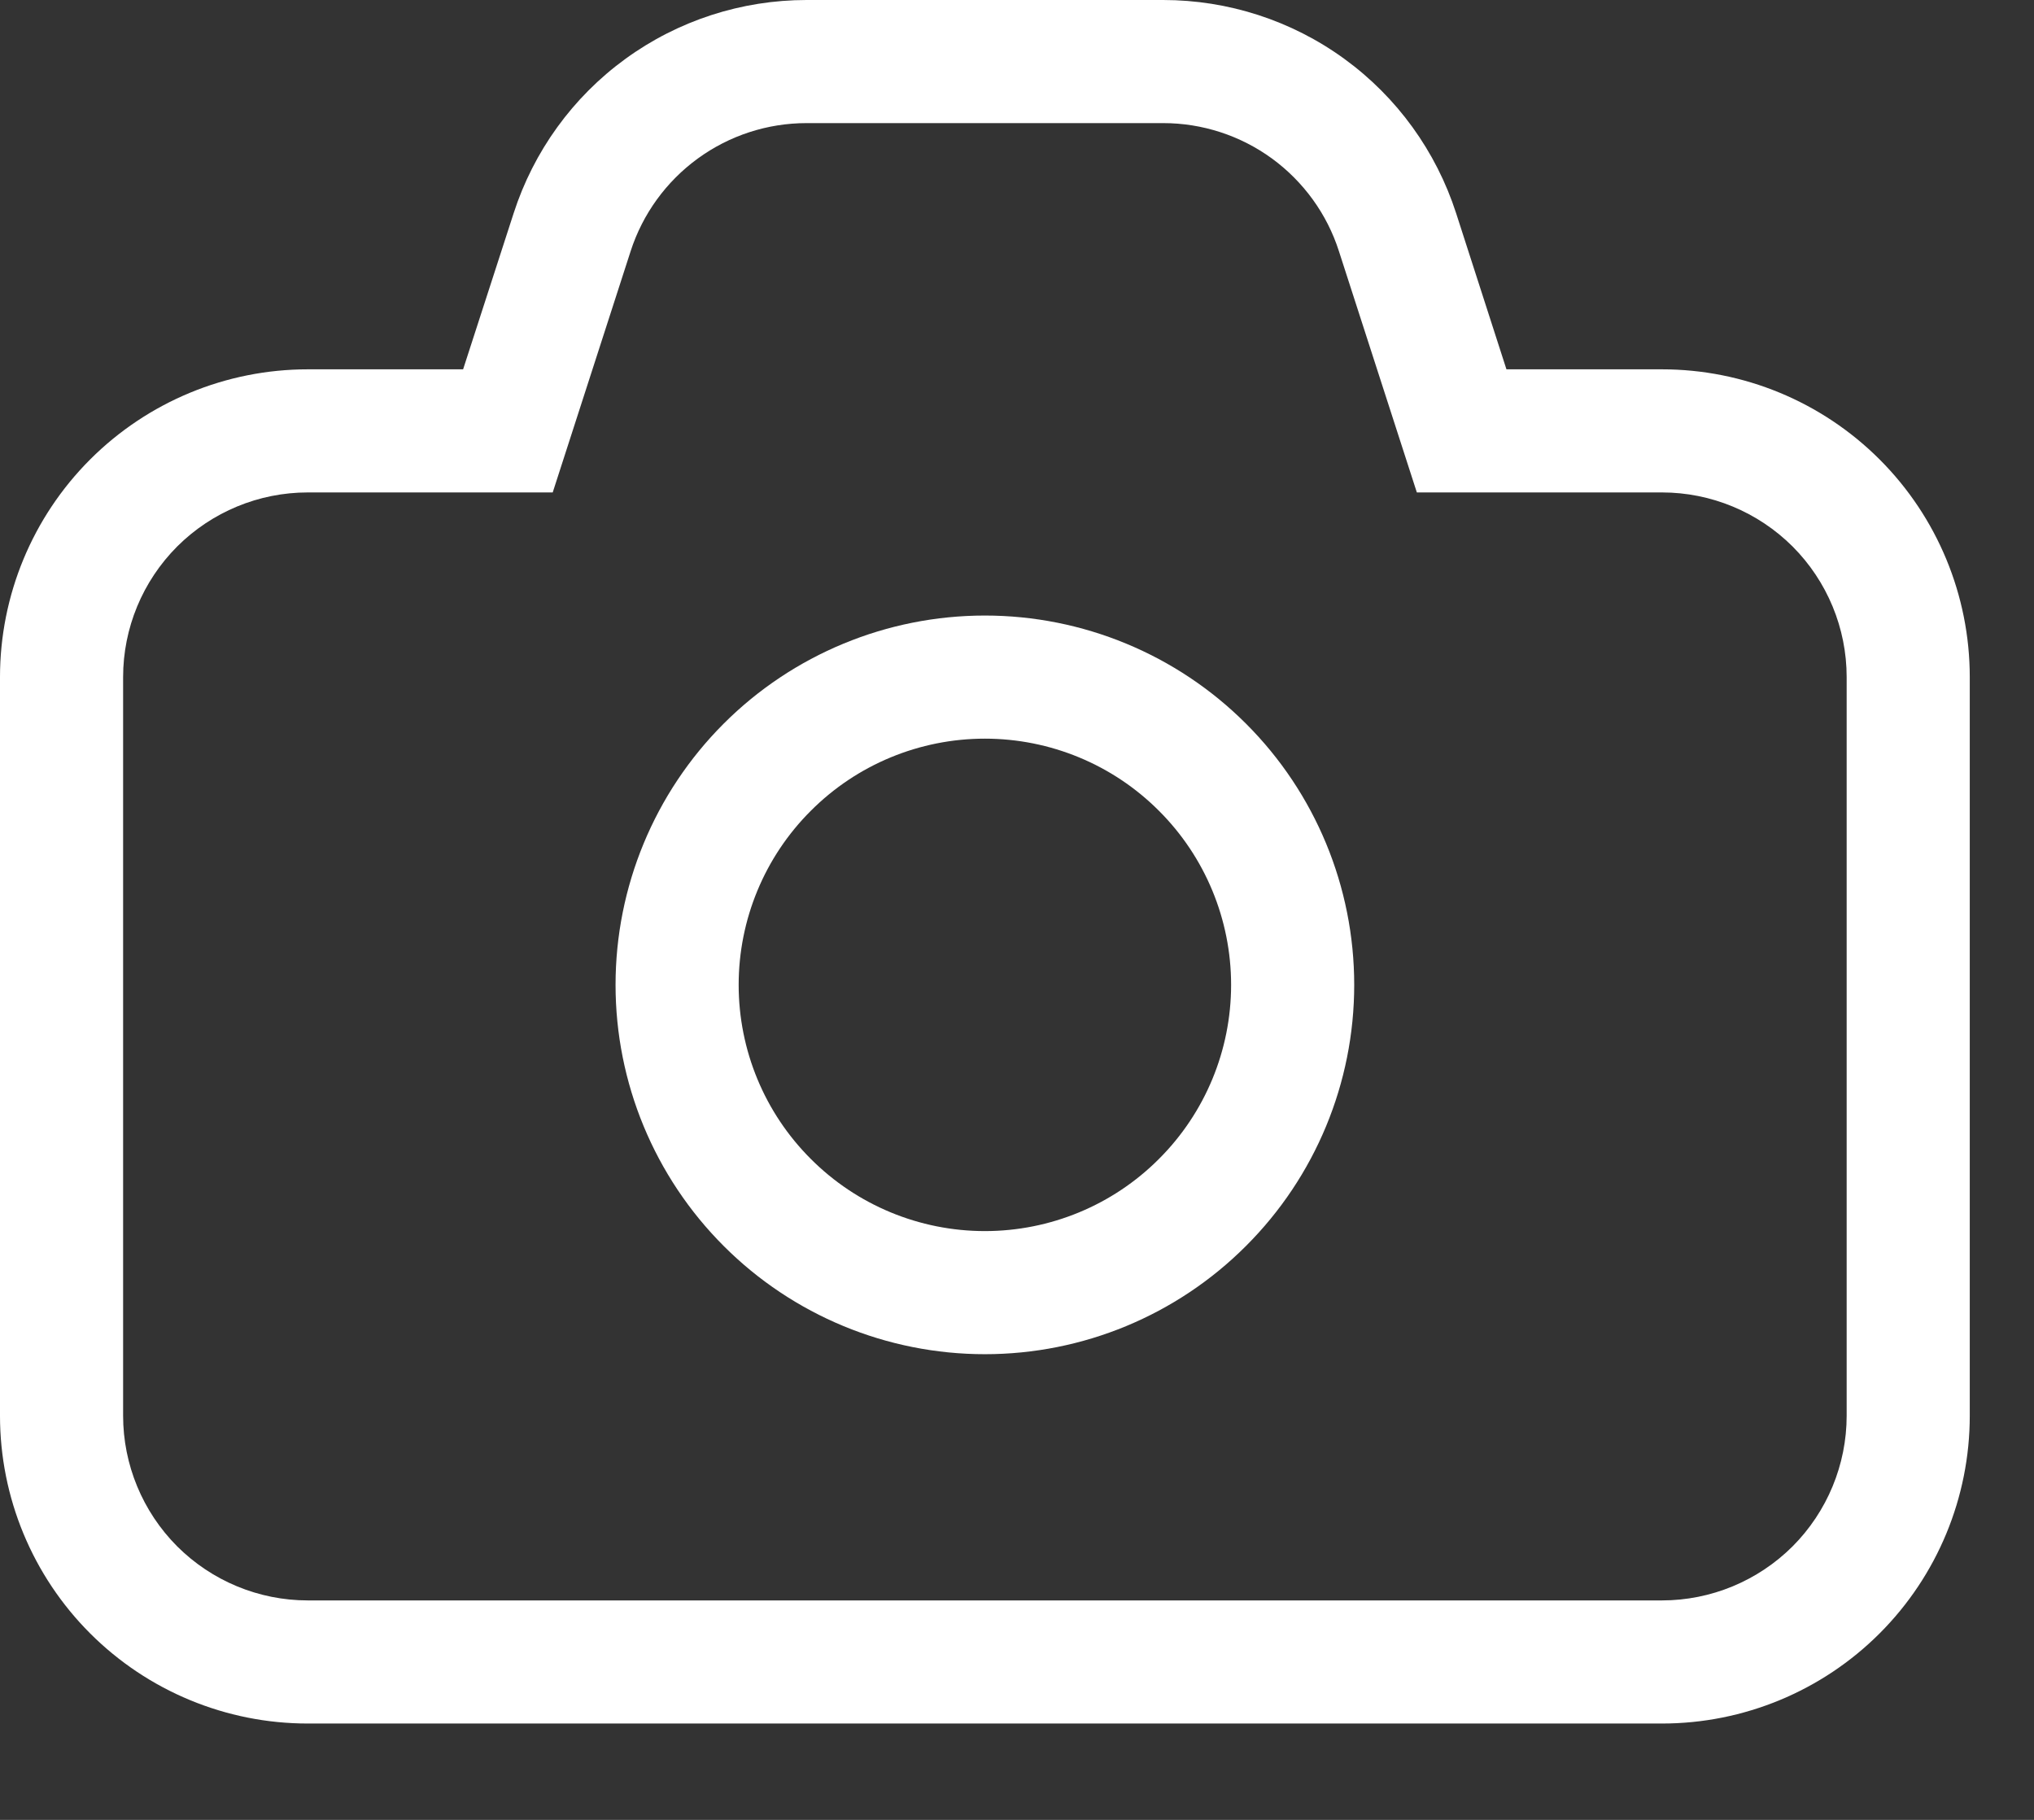 <?xml version="1.0" encoding="UTF-8"?> <svg xmlns="http://www.w3.org/2000/svg" width="19" height="17" viewBox="0 0 19 17" fill="none"><rect x="0" y="0" width="19" height="17" fill="#333333" stroke="none"/><path fill-rule="evenodd" clip-rule="evenodd" d="M4.798 1.992L4.326 3.45H2.875C2.112 3.45 1.381 3.753 0.842 4.292C0.303 4.831 0 5.562 0 6.325V13.225C0 13.988 0.303 14.719 0.842 15.258C1.381 15.797 2.112 16.1 2.875 16.1H15.525C16.288 16.1 17.019 15.797 17.558 15.258C18.097 14.719 18.4 13.988 18.4 13.225V6.325C18.4 5.562 18.097 4.831 17.558 4.292C17.019 3.753 16.288 3.45 15.525 3.45H14.072L13.602 1.992C13.415 1.413 13.05 0.908 12.558 0.55C12.066 0.192 11.473 -0 10.865 1.81274e-07H7.535C6.927 -0 6.334 0.192 5.842 0.55C5.35 0.908 4.985 1.413 4.798 1.992ZM2.875 4.6H5.163L5.891 2.346C6.003 1.999 6.223 1.696 6.518 1.481C6.813 1.266 7.169 1.15 7.534 1.15H10.866C11.231 1.15 11.587 1.266 11.882 1.481C12.176 1.696 12.396 1.999 12.507 2.346L13.235 4.6H15.525C15.982 4.6 16.421 4.782 16.745 5.105C17.068 5.429 17.25 5.867 17.25 6.325V13.225C17.25 13.682 17.068 14.121 16.745 14.445C16.421 14.768 15.982 14.95 15.525 14.95H2.875C2.417 14.95 1.979 14.768 1.655 14.445C1.332 14.121 1.15 13.682 1.15 13.225V6.325C1.15 5.867 1.332 5.429 1.655 5.105C1.979 4.782 2.417 4.6 2.875 4.6Z" fill="white"></path><path fill-rule="evenodd" clip-rule="evenodd" d="M5.75 9.2C5.75 10.115 6.113 10.992 6.76 11.639C7.407 12.287 8.285 12.65 9.2 12.65C10.115 12.65 10.992 12.287 11.639 11.639C12.287 10.992 12.65 10.115 12.65 9.2C12.65 8.285 12.287 7.407 11.639 6.76C10.992 6.113 10.115 5.75 9.2 5.75C8.285 5.75 7.407 6.113 6.76 6.76C6.113 7.407 5.75 8.285 5.75 9.2ZM11.5 9.2C11.5 9.81 11.258 10.395 10.826 10.826C10.395 11.258 9.81 11.5 9.2 11.5C8.59 11.5 8.005 11.258 7.574 10.826C7.142 10.395 6.9 9.81 6.9 9.2C6.9 8.59 7.142 8.005 7.574 7.574C8.005 7.142 8.59 6.9 9.2 6.9C9.81 6.9 10.395 7.142 10.826 7.574C11.258 8.005 11.5 8.59 11.5 9.2Z" fill="white"></path></svg> 